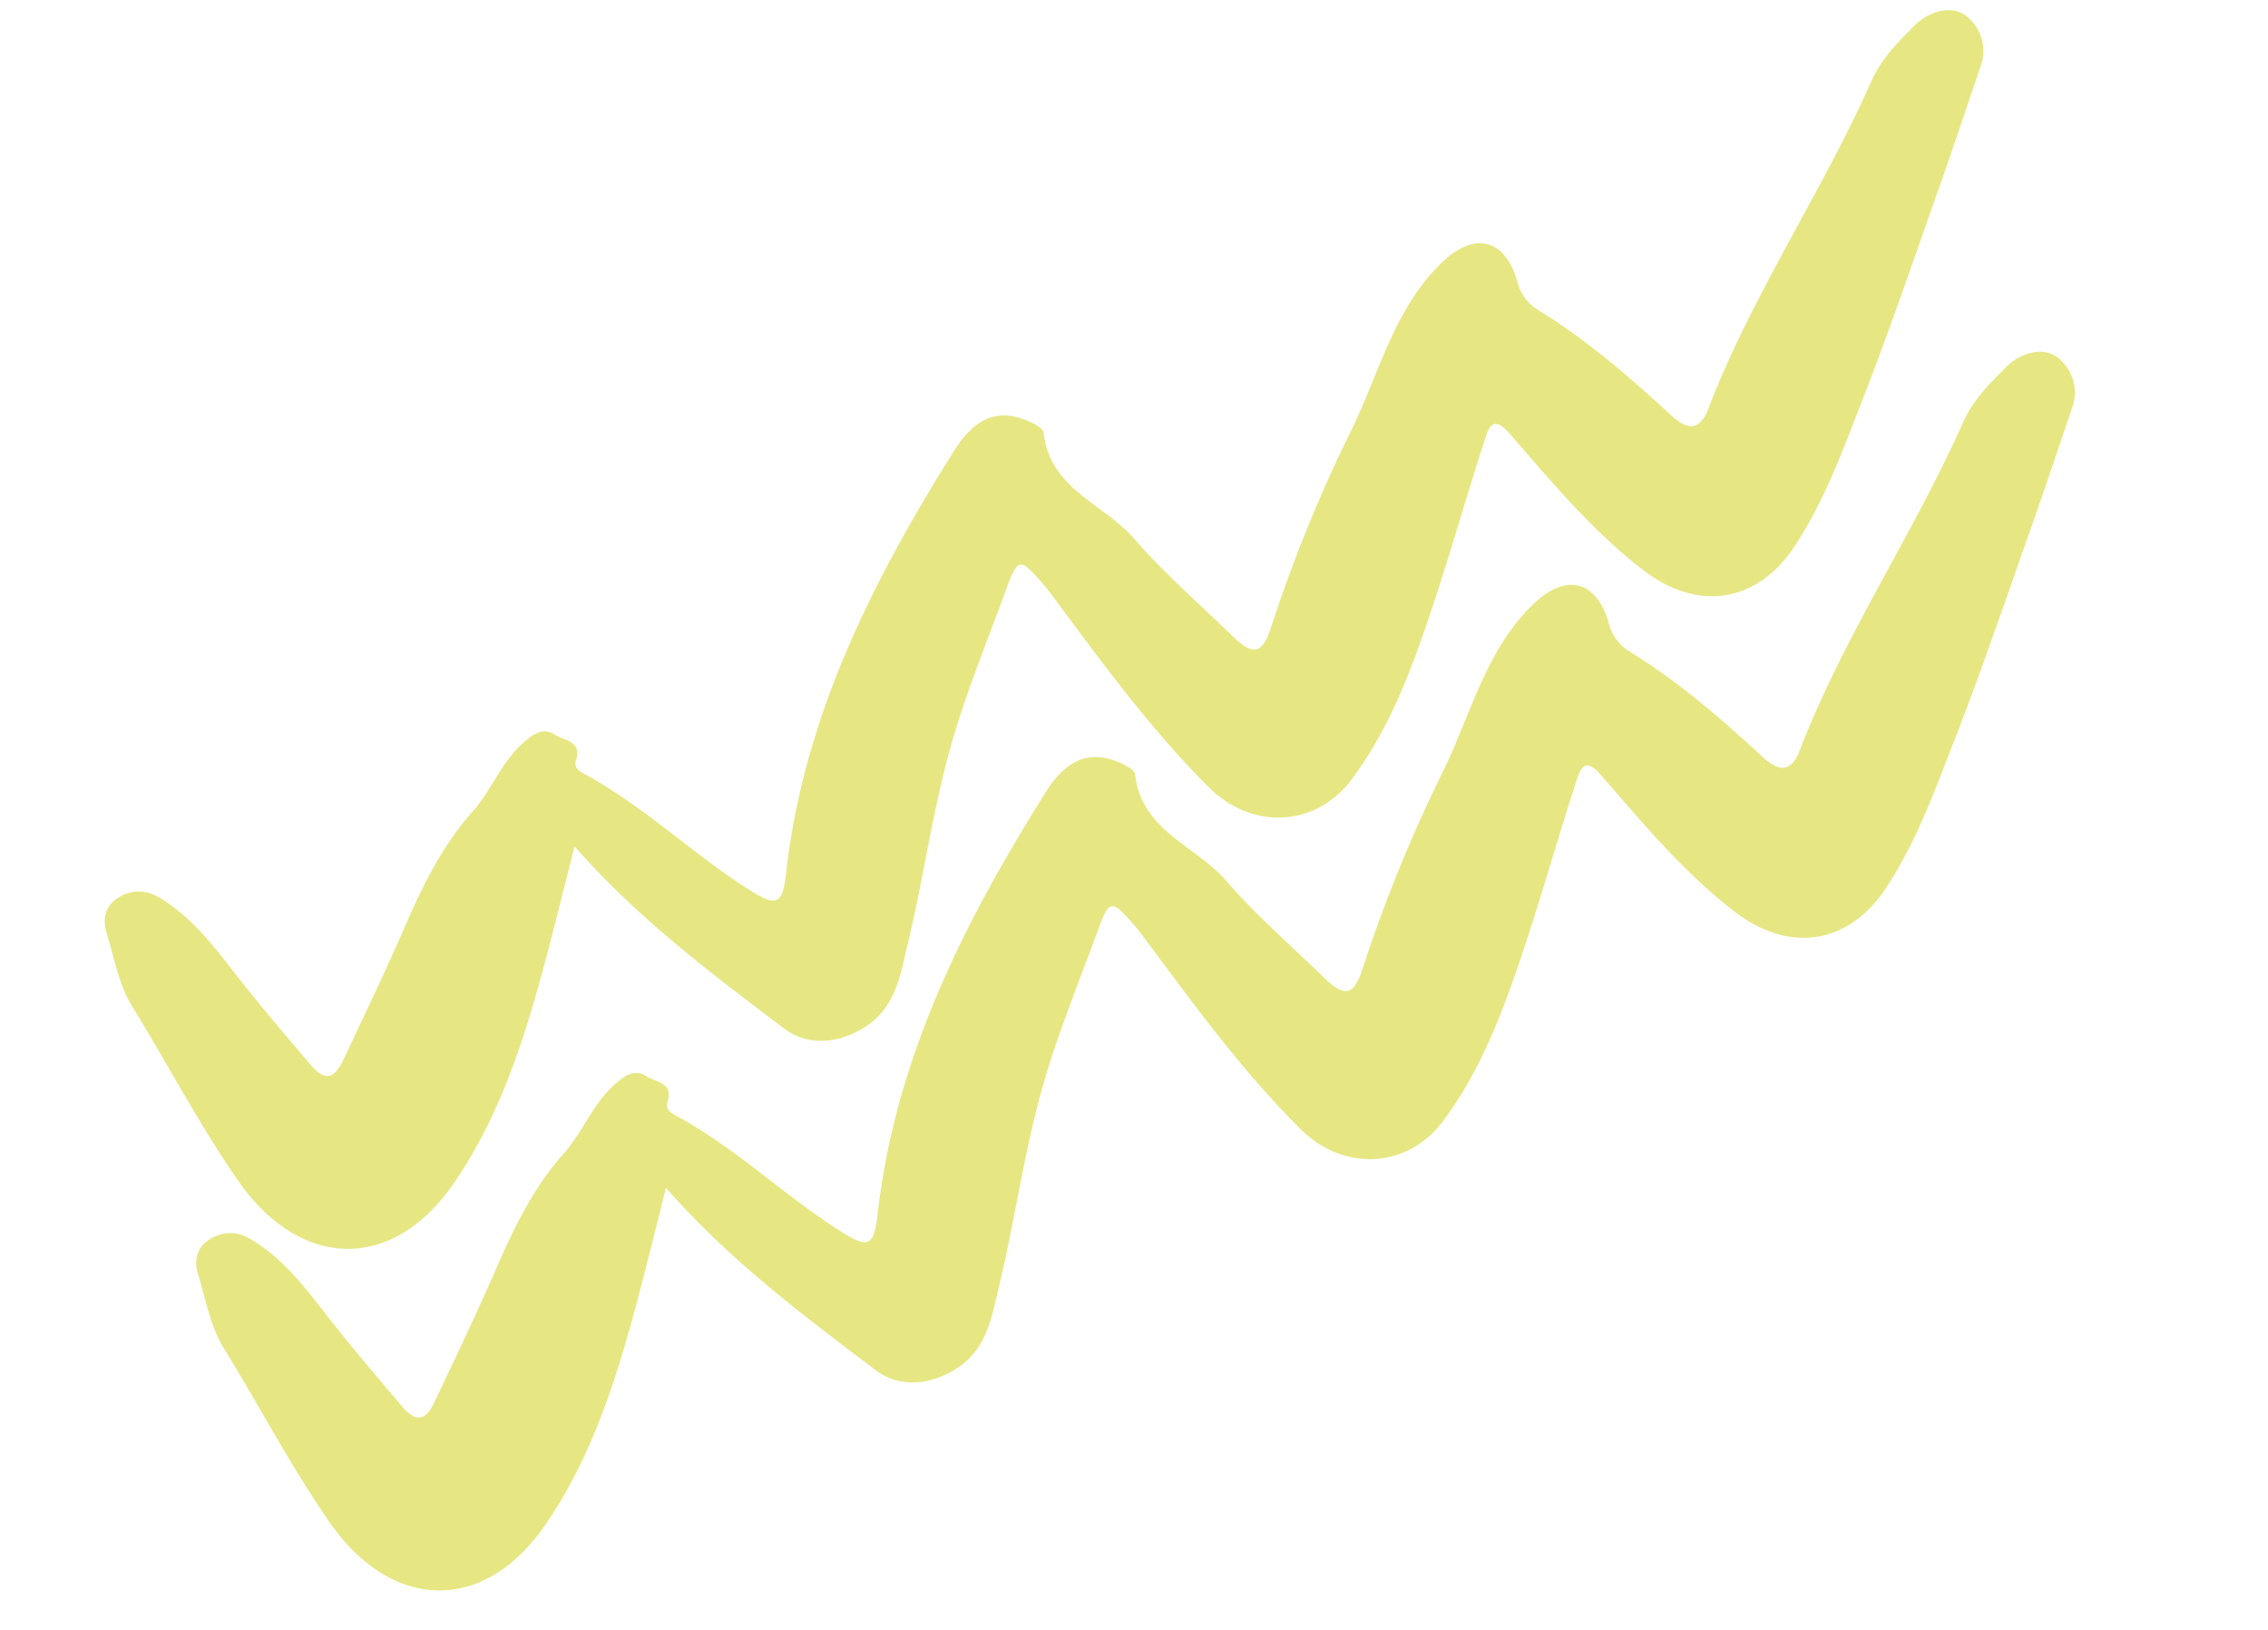 <svg xmlns="http://www.w3.org/2000/svg" xmlns:xlink="http://www.w3.org/1999/xlink" width="438.654" height="315.383" viewBox="0 0 438.654 315.383"><defs><clipPath id="clip-path"><rect id="Rechteck_128" data-name="Rechteck 128" width="395" height="152.272" fill="#e6e783"></rect></clipPath></defs><g id="Gruppe_646" data-name="Gruppe 646" transform="translate(-3024.342 -5339.16) rotate(-30)"><g id="Gruppe_509" data-name="Gruppe 509" transform="matrix(0.966, 0.259, -0.259, 0.966, -4.484, 3679.347)"><g id="Gruppe_318" data-name="Gruppe 318" transform="translate(565 2552)"><g id="Gruppe_317" data-name="Gruppe 317" transform="translate(0 0)" clip-path="url(#clip-path)"><path id="Pfad_279" data-name="Pfad 279" d="M380,32.354c4.541-6.607,8.942-13.31,13.4-19.971a8.582,8.582,0,0,0-.268-10.333c-2.286-2.811-6.908-2.381-9.681-.8-3.933,2.24-8.08,4.6-11.062,8.284-14.88,18.4-32.975,33.955-46.961,53.148-2.688,3.689-4.9,3.138-7.306-.67C312.3,52.8,306.183,43.767,298.664,35.819a8.882,8.882,0,0,1-2.548-6.512c-.145-8.446-5.394-11.432-12.857-7.408-11.291,6.088-17.339,17.4-25.287,26.611a286.516,286.516,0,0,0-25.1,33.058c-3.077,4.832-4.917,4.5-7.784-.34-4.5-7.6-9.517-14.944-13.345-22.865-3.9-8.08-13.328-13.546-11.679-24.406.167-1.1-2.066-2.916-3.531-3.865-5.5-3.567-10.3-.8-14.138,2.77-21.735,20.209-41.3,42.081-52.4,70.28-2.4,6.1-3.525,6.128-8.123,1.088-8.615-9.446-15.225-20.569-24.557-29.419-.914-.867-1.837-1.743-.97-3.113,2.067-3.265-1.181-4.194-2.634-5.767-1.8-1.955-3.749-1.363-6.048-.268-5.272,2.512-8.54,7.4-13.277,10.512C67.225,80.882,61.639,87.216,56.335,93.88c-6.018,7.561-12.3,14.917-18.558,22.281-2.31,2.715-4.284,3.358-6.256-.79-3.371-7.086-6.733-14.154-9.785-21.394C19.108,87.74,16.44,81.4,11.479,76.421a7.213,7.213,0,0,0-7.853-1.794c-2.611.841-3.71,3.2-3.62,5.813C.179,85.484-.321,90.8,1.094,95.507c3.8,12.64,6.619,25.536,11.132,38.016,6.894,19.063,23.8,25.122,40.267,10.991C64.52,134.2,73.011,120.822,80.861,107.147c3.487-6.073,6.855-12.214,10.877-19.4,8.466,17.046,19.361,30.785,30.078,44.562,3.028,3.89,8.2,5.524,14.194,3.993,7.475-1.91,9.986-7.941,12.95-13.387,6.021-11.058,10.925-22.7,17.242-33.633,5.649-9.767,12.535-18.686,18.979-27.9,3.861-5.52,4.248-5.32,7.209.773.441.906.824,1.844,1.2,2.783,5.867,14.808,11.586,29.689,19.614,43.517,5.955,10.256,18.048,12.786,27.115,5.61,9.932-7.861,17.088-18.141,23.954-28.576,6.154-9.354,11.87-19,17.983-28.378,1.252-1.921,2.693-4.052,4.824.311,5.36,10.969,10.462,22.09,17.954,31.962,8.411,11.081,20.013,11.818,29.561,3.385,7.936-7.009,13.974-15.713,20.181-24.165,8.711-11.864,16.891-24.119,25.23-36.253" transform="translate(0 0)" fill="#e6e783"></path></g></g><g id="Gruppe_319" data-name="Gruppe 319" transform="translate(565 2483.604)"><g id="Gruppe_317-2" data-name="Gruppe 317" transform="translate(0 0)" clip-path="url(#clip-path)"><path id="Pfad_279-2" data-name="Pfad 279" d="M380,32.354c4.541-6.607,8.942-13.31,13.4-19.971a8.582,8.582,0,0,0-.268-10.333c-2.286-2.811-6.908-2.381-9.681-.8-3.933,2.24-8.08,4.6-11.062,8.284-14.88,18.4-32.975,33.955-46.961,53.148-2.688,3.689-4.9,3.138-7.306-.67C312.3,52.8,306.183,43.767,298.664,35.819a8.882,8.882,0,0,1-2.548-6.512c-.145-8.446-5.394-11.432-12.857-7.408-11.291,6.088-17.339,17.4-25.287,26.611a286.516,286.516,0,0,0-25.1,33.058c-3.077,4.832-4.917,4.5-7.784-.34-4.5-7.6-9.517-14.944-13.345-22.865-3.9-8.08-13.328-13.546-11.679-24.406.167-1.1-2.066-2.916-3.531-3.865-5.5-3.567-10.3-.8-14.138,2.77-21.735,20.209-41.3,42.081-52.4,70.28-2.4,6.1-3.525,6.128-8.123,1.088-8.615-9.446-15.225-20.569-24.557-29.419-.914-.867-1.837-1.743-.97-3.113,2.067-3.265-1.181-4.194-2.634-5.767-1.8-1.955-3.749-1.363-6.048-.268-5.272,2.512-8.54,7.4-13.277,10.512C67.225,80.882,61.639,87.216,56.335,93.88c-6.018,7.561-12.3,14.917-18.558,22.281-2.31,2.715-4.284,3.358-6.256-.79-3.371-7.086-6.733-14.154-9.785-21.394C19.108,87.74,16.44,81.4,11.479,76.421a7.213,7.213,0,0,0-7.853-1.794c-2.611.841-3.71,3.2-3.62,5.813C.179,85.484-.321,90.8,1.094,95.507c3.8,12.64,6.619,25.536,11.132,38.016,6.894,19.063,23.8,25.122,40.267,10.991C64.52,134.2,73.011,120.822,80.861,107.147c3.487-6.073,6.855-12.214,10.877-19.4,8.466,17.046,19.361,30.785,30.078,44.562,3.028,3.89,8.2,5.524,14.194,3.993,7.475-1.91,9.986-7.941,12.95-13.387,6.021-11.058,10.925-22.7,17.242-33.633,5.649-9.767,12.535-18.686,18.979-27.9,3.861-5.52,4.248-5.32,7.209.773.441.906.824,1.844,1.2,2.783,5.867,14.808,11.586,29.689,19.614,43.517,5.955,10.256,18.048,12.786,27.115,5.61,9.932-7.861,17.088-18.141,23.954-28.576,6.154-9.354,11.87-19,17.983-28.378,1.252-1.921,2.693-4.052,4.824.311,5.36,10.969,10.462,22.09,17.954,31.962,8.411,11.081,20.013,11.818,29.561,3.385,7.936-7.009,13.974-15.713,20.181-24.165,8.711-11.864,16.891-24.119,25.23-36.253" transform="translate(0 0)" fill="#e6e783"></path></g></g></g></g></svg>
